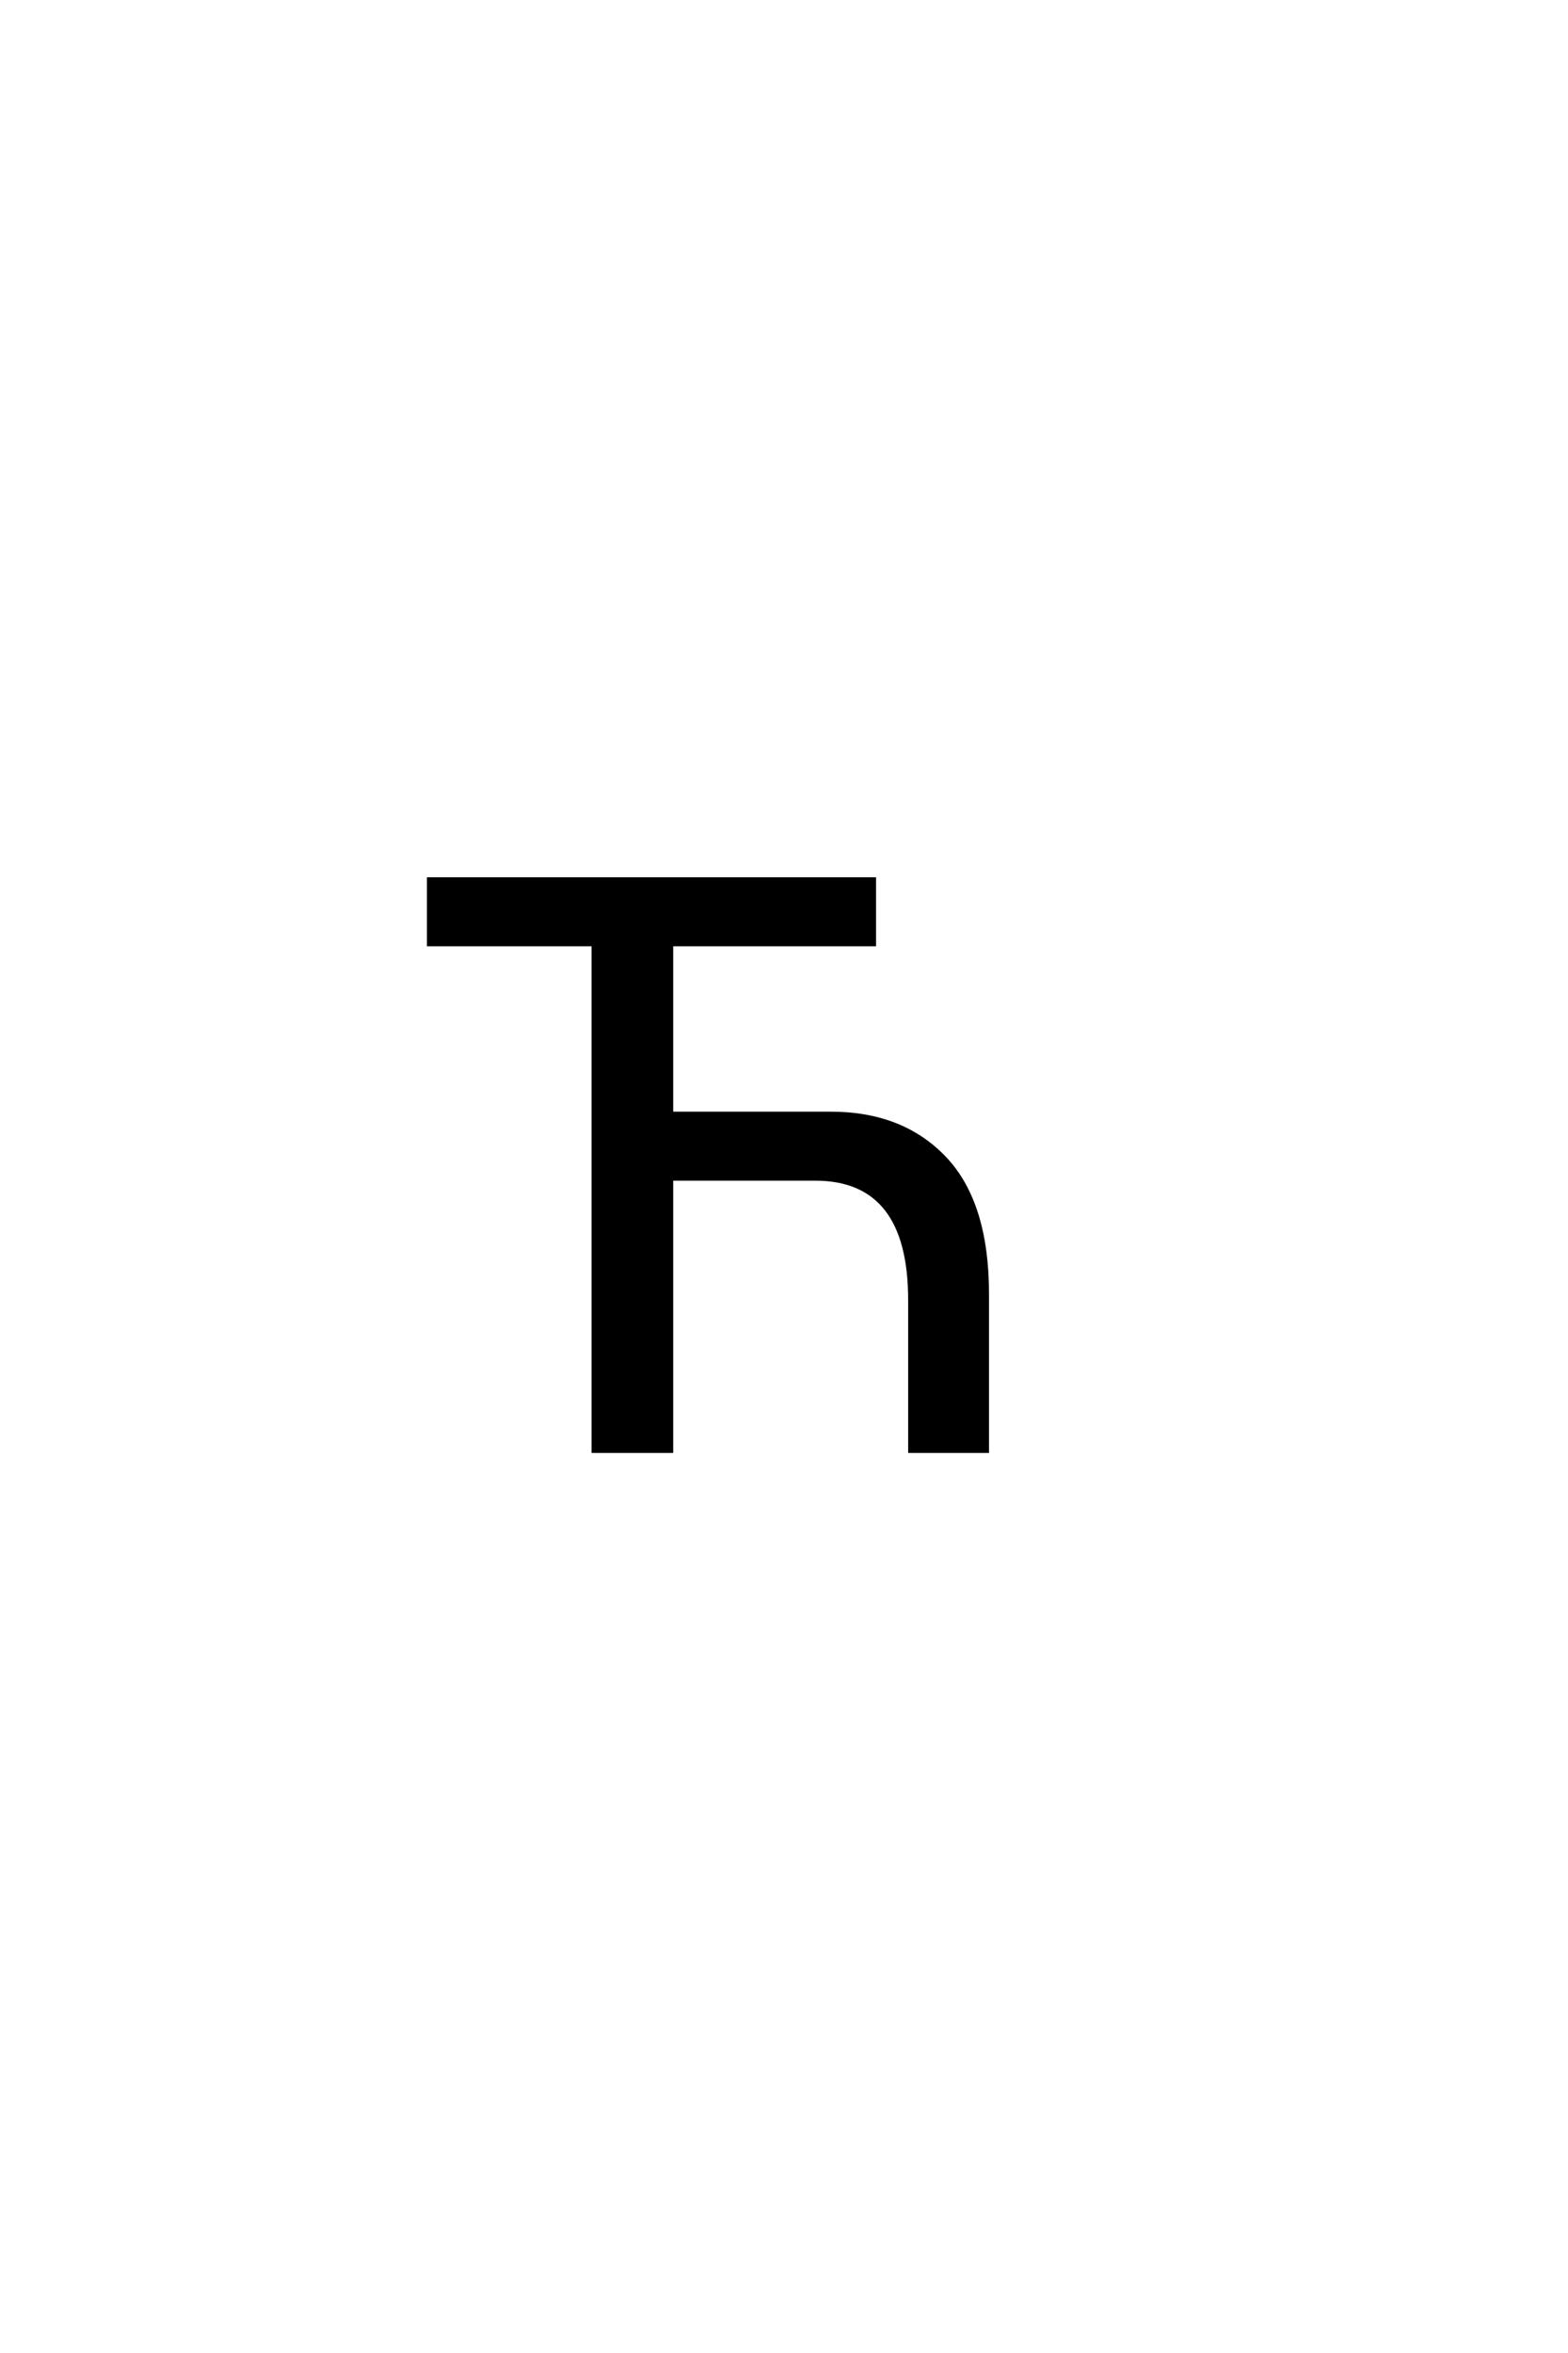 <?xml version='1.0' encoding='UTF-8'?>
<!DOCTYPE svg PUBLIC "-//W3C//DTD SVG 1.0//EN"
"http://www.w3.org/TR/2001/REC-SVG-20010904/DTD/svg10.dtd">

<svg xmlns='http://www.w3.org/2000/svg' version='1.0' width='40.0' height='60.0'>

 <g transform='scale(0.1 -0.1) translate(110.0 -370.0)'>
  <path d='M101.953 86.031
Q120.125 86.031 130.953 74.656
Q141.797 63.281 141.797 40.047
L141.797 0
L122.172 0
L122.172 38.484
Q122.172 54 116.109 61.719
Q110.062 69.438 97.953 69.438
L61.234 69.438
L61.234 0
L41.406 0
L41.406 129.203
L-0.594 129.203
L-0.594 145.797
L112.984 145.797
L112.984 129.203
L61.234 129.203
L61.234 86.031
L101.953 86.031
' style='fill: #000000; stroke: #000000'/>
 </g>
</svg>

